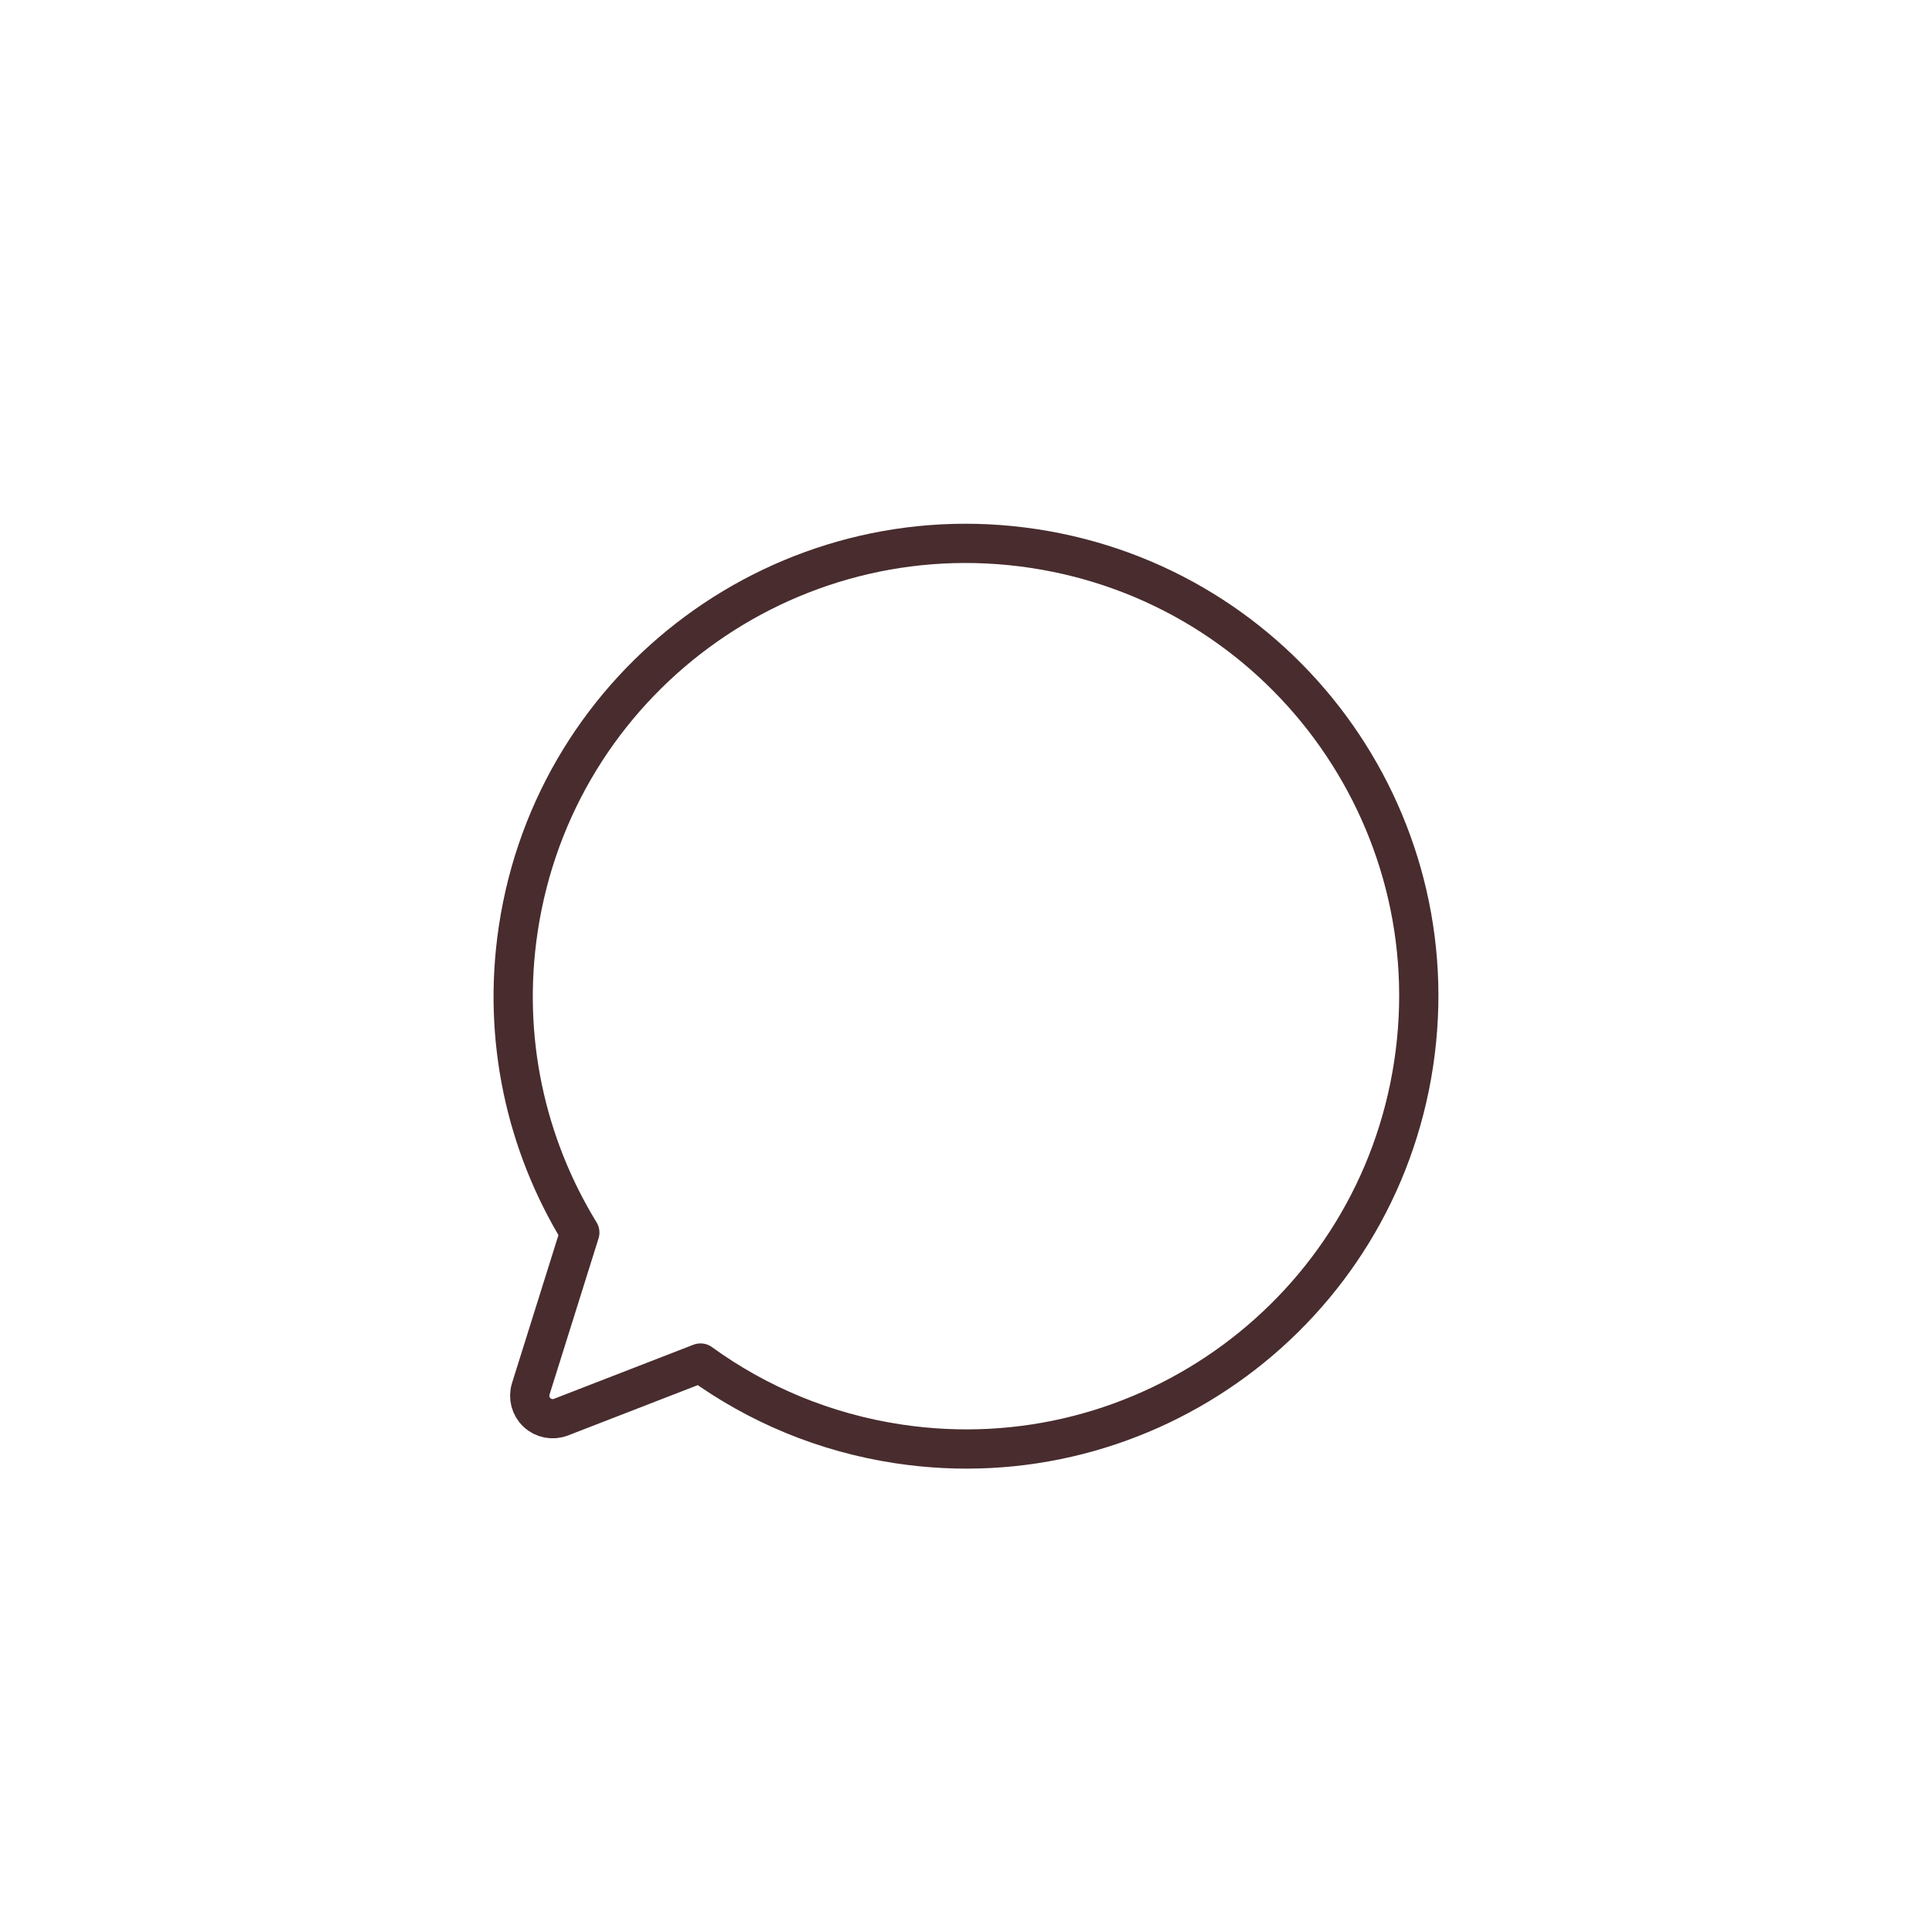 <svg width="48" height="48" viewBox="0 -5 64 64" fill="none" xmlns="http://www.w3.org/2000/svg">
    <g filter="url(#filter0_d_5850_386369)">
        <path d="M56 28C56 41.255 45.255 52 32 52C18.745 52 8 41.255 8 28C8 14.745 18.745 4 32 4C45.255 4 56 14.745 56 28Z" fill="white"/>
    </g>
    <path d="M34.234 13.169C26.044 11.935 18.403 17.575 17.169 25.766C16.622 29.398 17.427 32.925 19.207 35.83L17.582 41.009C17.495 41.287 17.575 41.591 17.788 41.791C18.001 41.99 18.309 42.05 18.582 41.945L23.205 40.152C25.086 41.516 27.312 42.461 29.765 42.831C37.957 44.065 45.597 38.425 46.83 30.234C48.064 22.044 42.425 14.403 34.234 13.169Z" stroke="#482C2E" stroke-width="1.3" stroke-linejoin="round"/>
    <defs>
        <filter id="filter0_d_5850_386369" x="0" y="0" width="64" height="64" filterUnits="userSpaceOnUse" color-interpolation-filters="sRGB">
            <feFlood flood-opacity="0" result="BackgroundImageFix"/>
            <feColorMatrix in="SourceAlpha" type="matrix" values="0 0 0 0 0 0 0 0 0 0 0 0 0 0 0 0 0 0 127 0" result="hardAlpha"/>
            <feOffset dy="4"/>
            <feGaussianBlur stdDeviation="4"/>
            <feComposite in2="hardAlpha" operator="out"/>
            <feColorMatrix type="matrix" values="0 0 0 0 0.282 0 0 0 0 0.173 0 0 0 0 0.18 0 0 0 0.1 0"/>
            <feBlend mode="normal" in2="BackgroundImageFix" result="effect1_dropShadow_5850_386369"/>
            <feBlend mode="normal" in="SourceGraphic" in2="effect1_dropShadow_5850_386369" result="shape"/>
        </filter>
    </defs>
</svg>